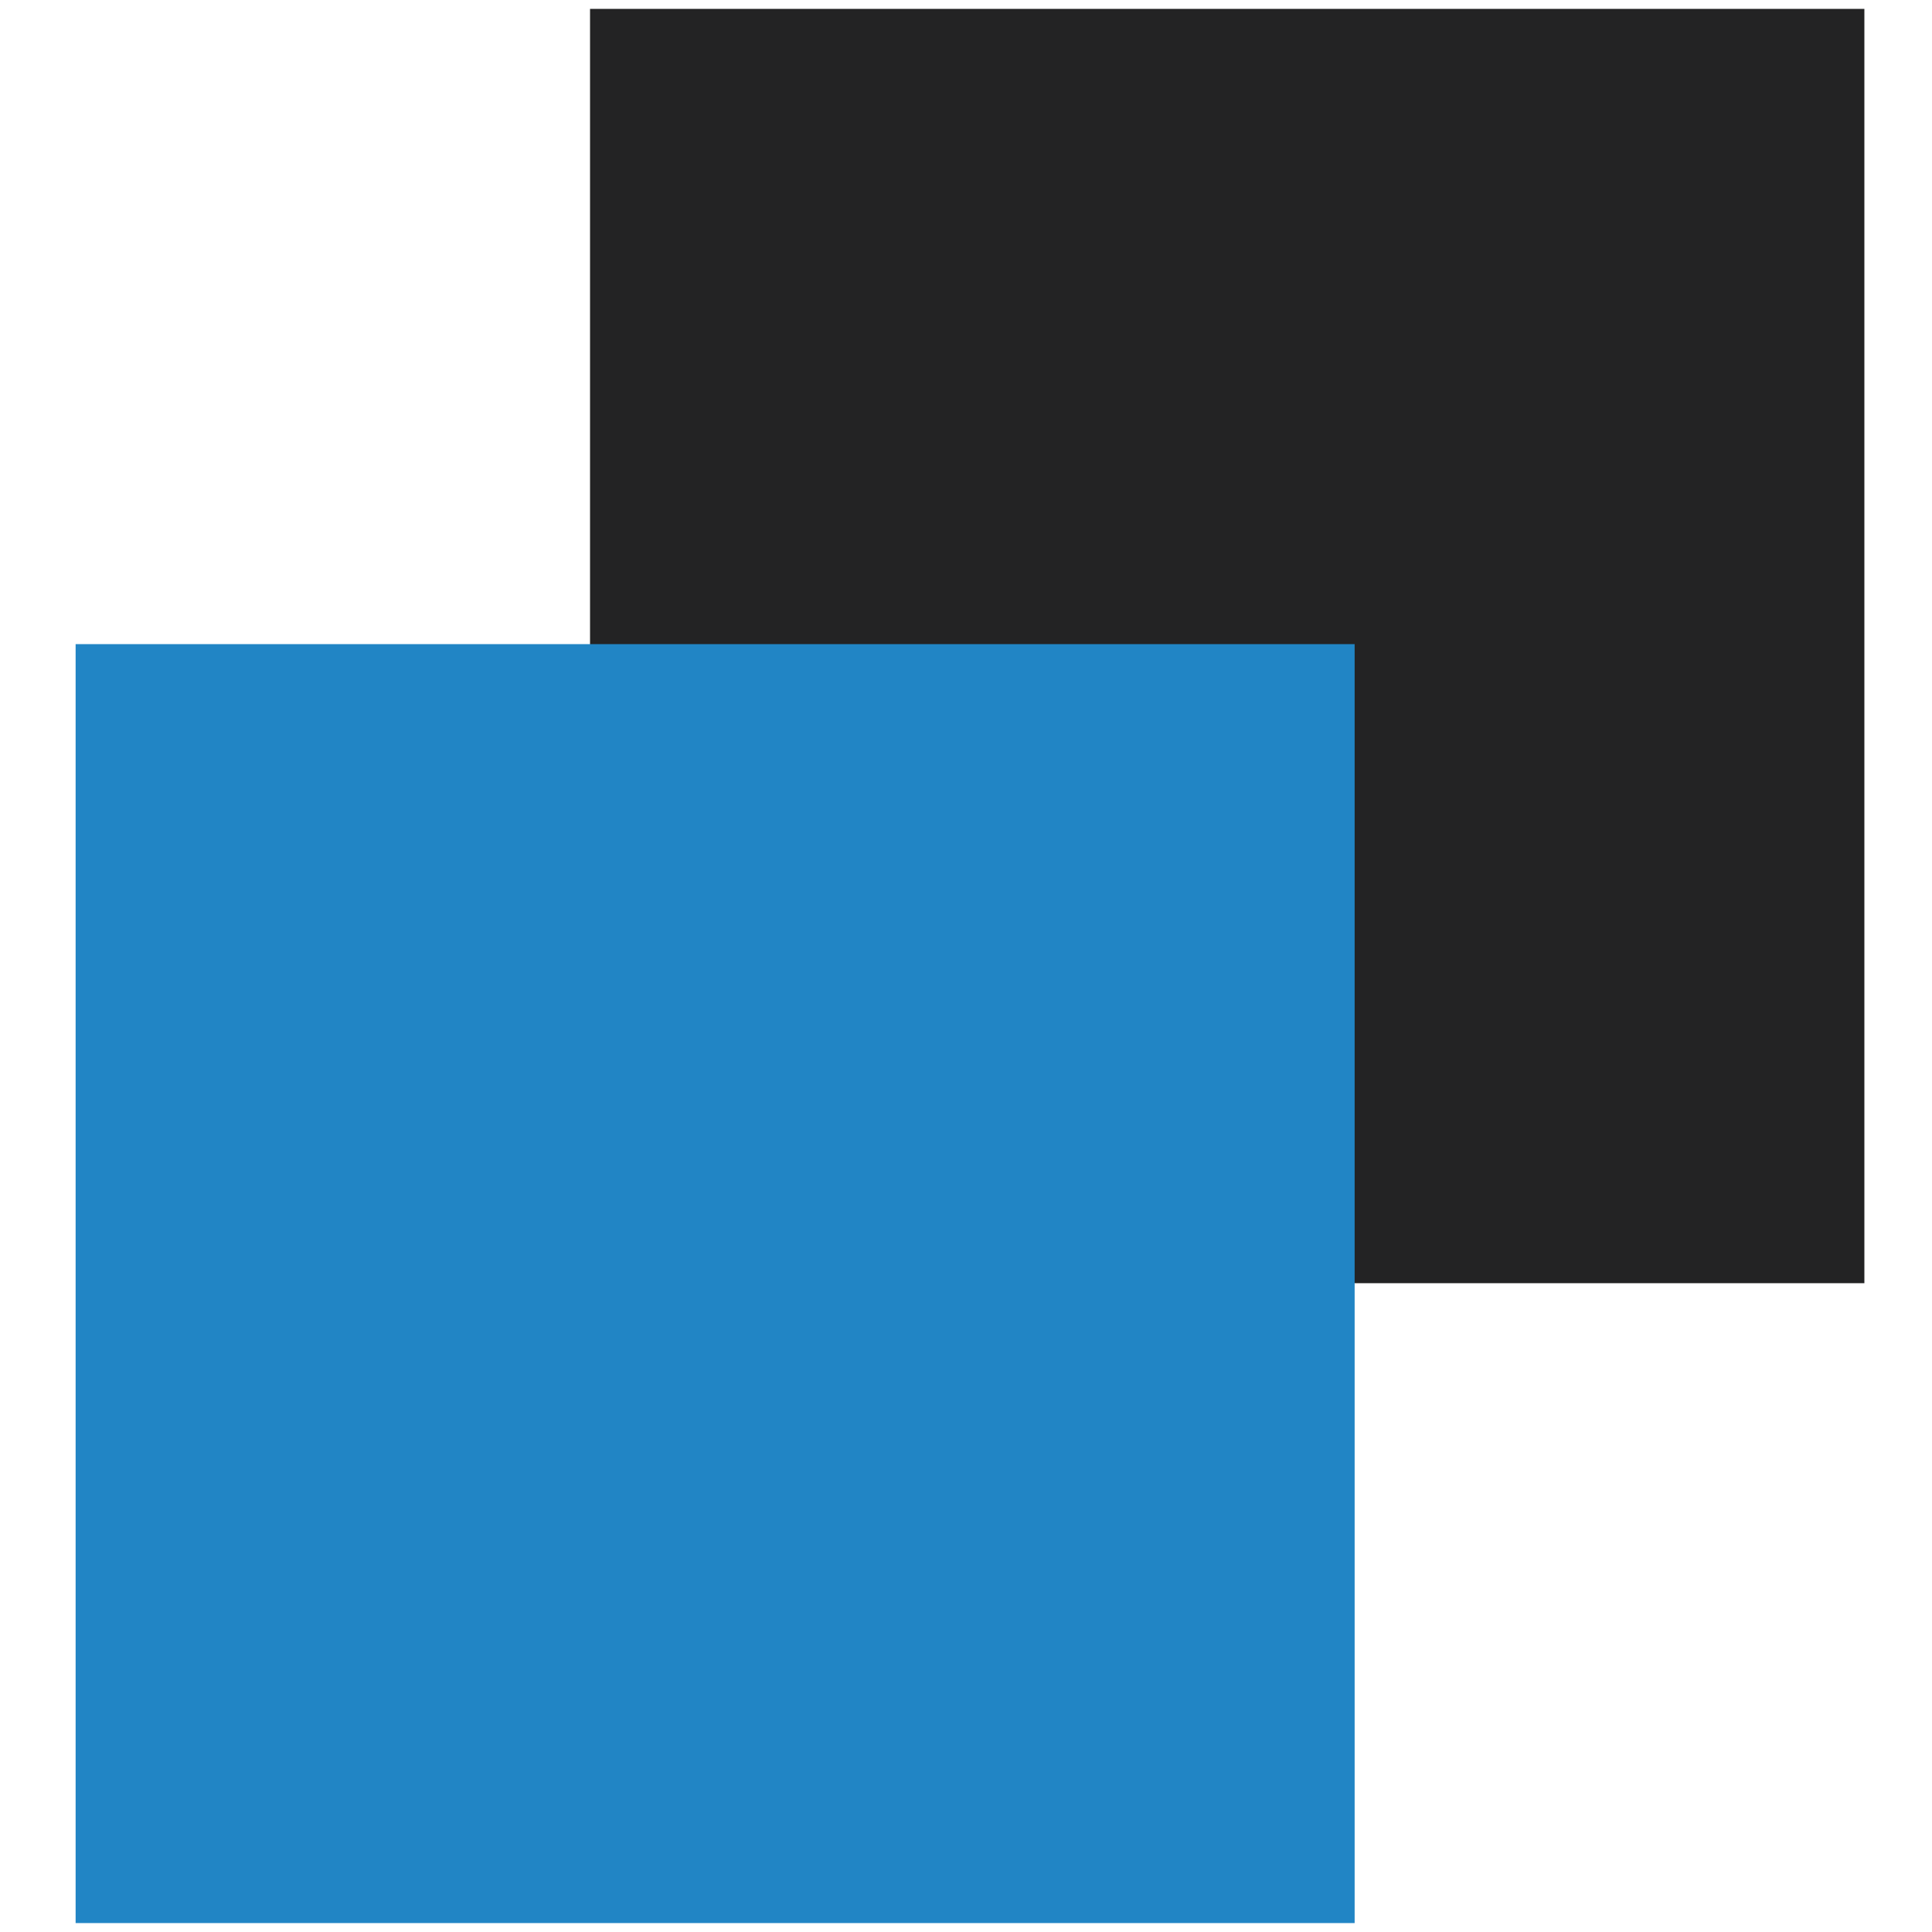 <?xml version="1.0" encoding="utf-8"?>
<!-- Generator: Adobe Illustrator 16.0.0, SVG Export Plug-In . SVG Version: 6.00 Build 0)  -->
<!DOCTYPE svg PUBLIC "-//W3C//DTD SVG 1.1//EN" "http://www.w3.org/Graphics/SVG/1.1/DTD/svg11.dtd">
<svg version="1.1" id="Calque_1" xmlns="http://www.w3.org/2000/svg" xmlns:xlink="http://www.w3.org/1999/xlink" x="0px" y="0px"
	 width="50px" height="50px" viewBox="0 0 50 50" enable-background="new 0 0 50 50" xml:space="preserve">
<g>
	<g id="Forme_2_15_">
		<g>
			<rect x="15.27" y="0.23" fill="#232324" width="32.98" height="32.979"/>
		</g>
	</g>
	<g id="Forme_1_15_">
		<g>
			<rect x="1.957" y="16.67" fill="#2185C5" width="33.101" height="33.099"/>
		</g>
	</g>
</g>
</svg>
